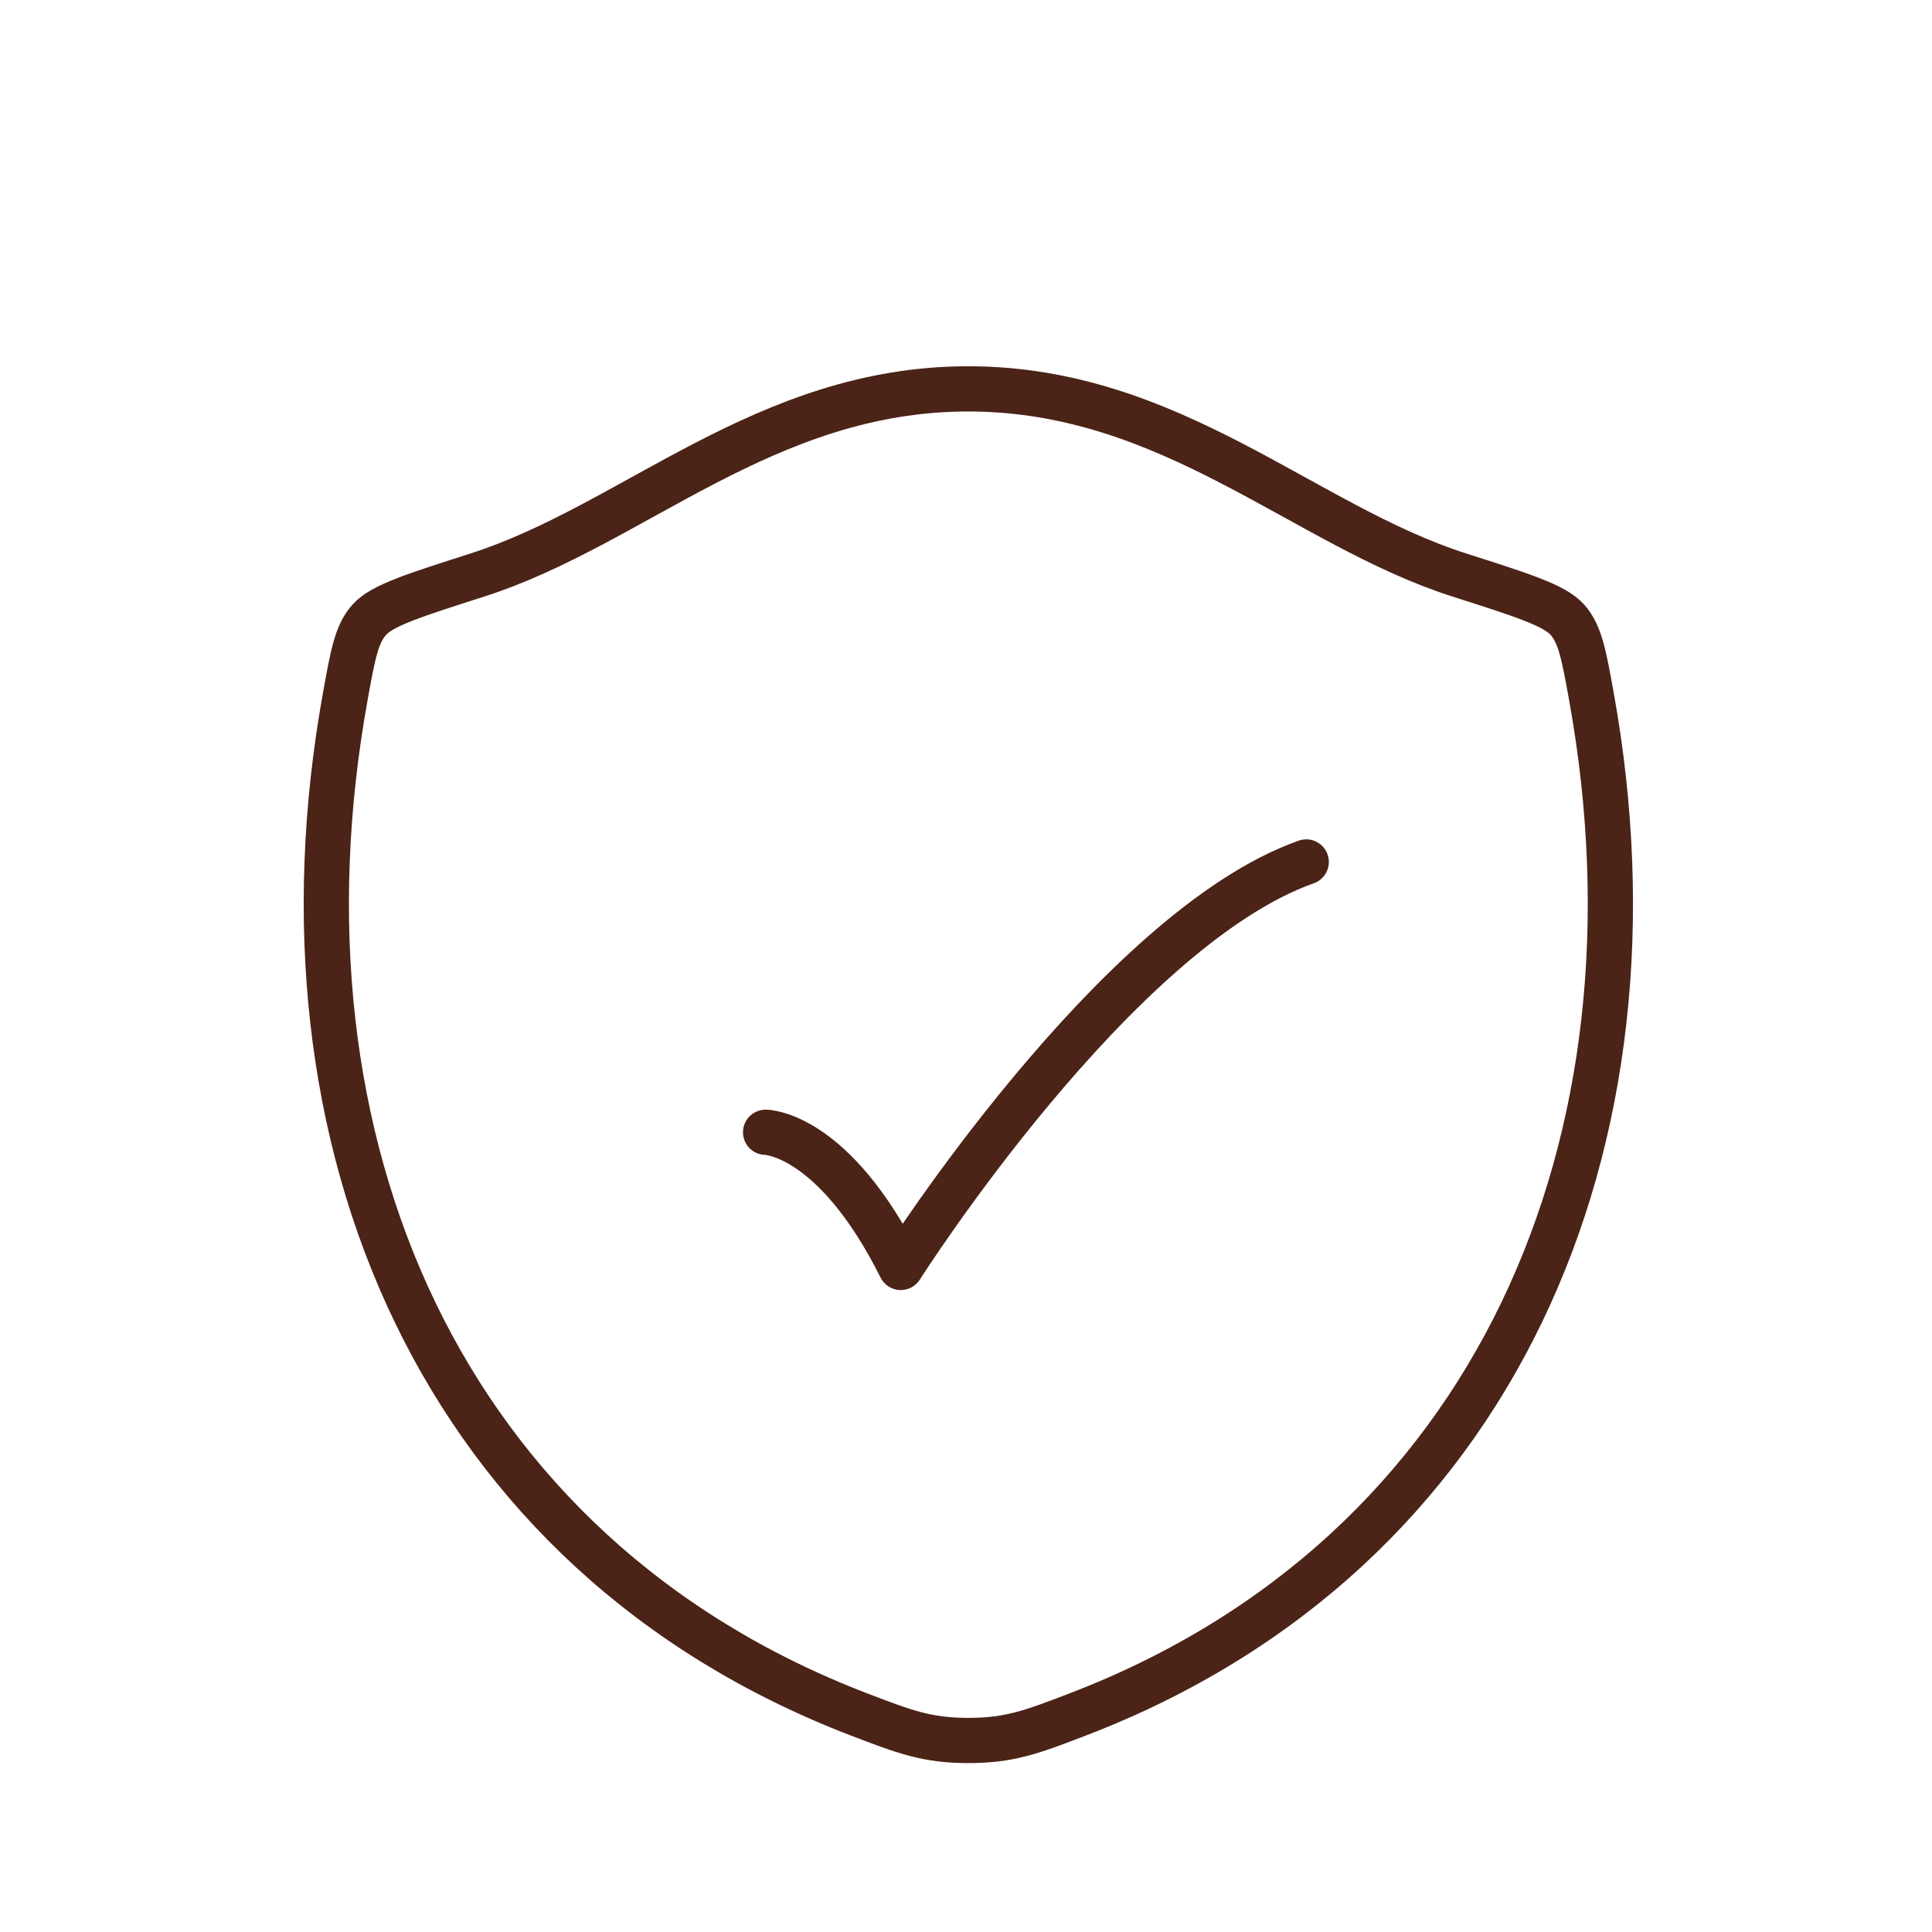 <svg width="47" height="47" viewBox="0 0 47 47" fill="none" xmlns="http://www.w3.org/2000/svg">
<path d="M23.554 9.46C18.608 9.46 15.402 12.779 11.611 13.989C10.069 14.483 9.298 14.727 8.986 15.074C8.673 15.42 8.583 15.928 8.4 16.94C6.444 27.785 10.719 37.81 20.912 41.713C22.005 42.132 22.552 42.341 23.559 42.341C24.565 42.341 25.114 42.131 26.209 41.711C36.4 37.81 40.67 27.785 38.714 16.94C38.531 15.928 38.439 15.42 38.127 15.073C37.814 14.726 37.045 14.481 35.503 13.989C31.71 12.779 28.499 9.46 23.554 9.46Z" stroke="#4B2317" stroke-width="1.1" stroke-linecap="round" stroke-linejoin="round"/>
<path d="M18.625 27.545C18.625 27.545 20.269 27.545 21.913 30.833C21.913 30.833 27.136 22.613 31.777 20.969" stroke="#4B2317" stroke-width="1.1" stroke-linecap="round" stroke-linejoin="round"/>
</svg>

